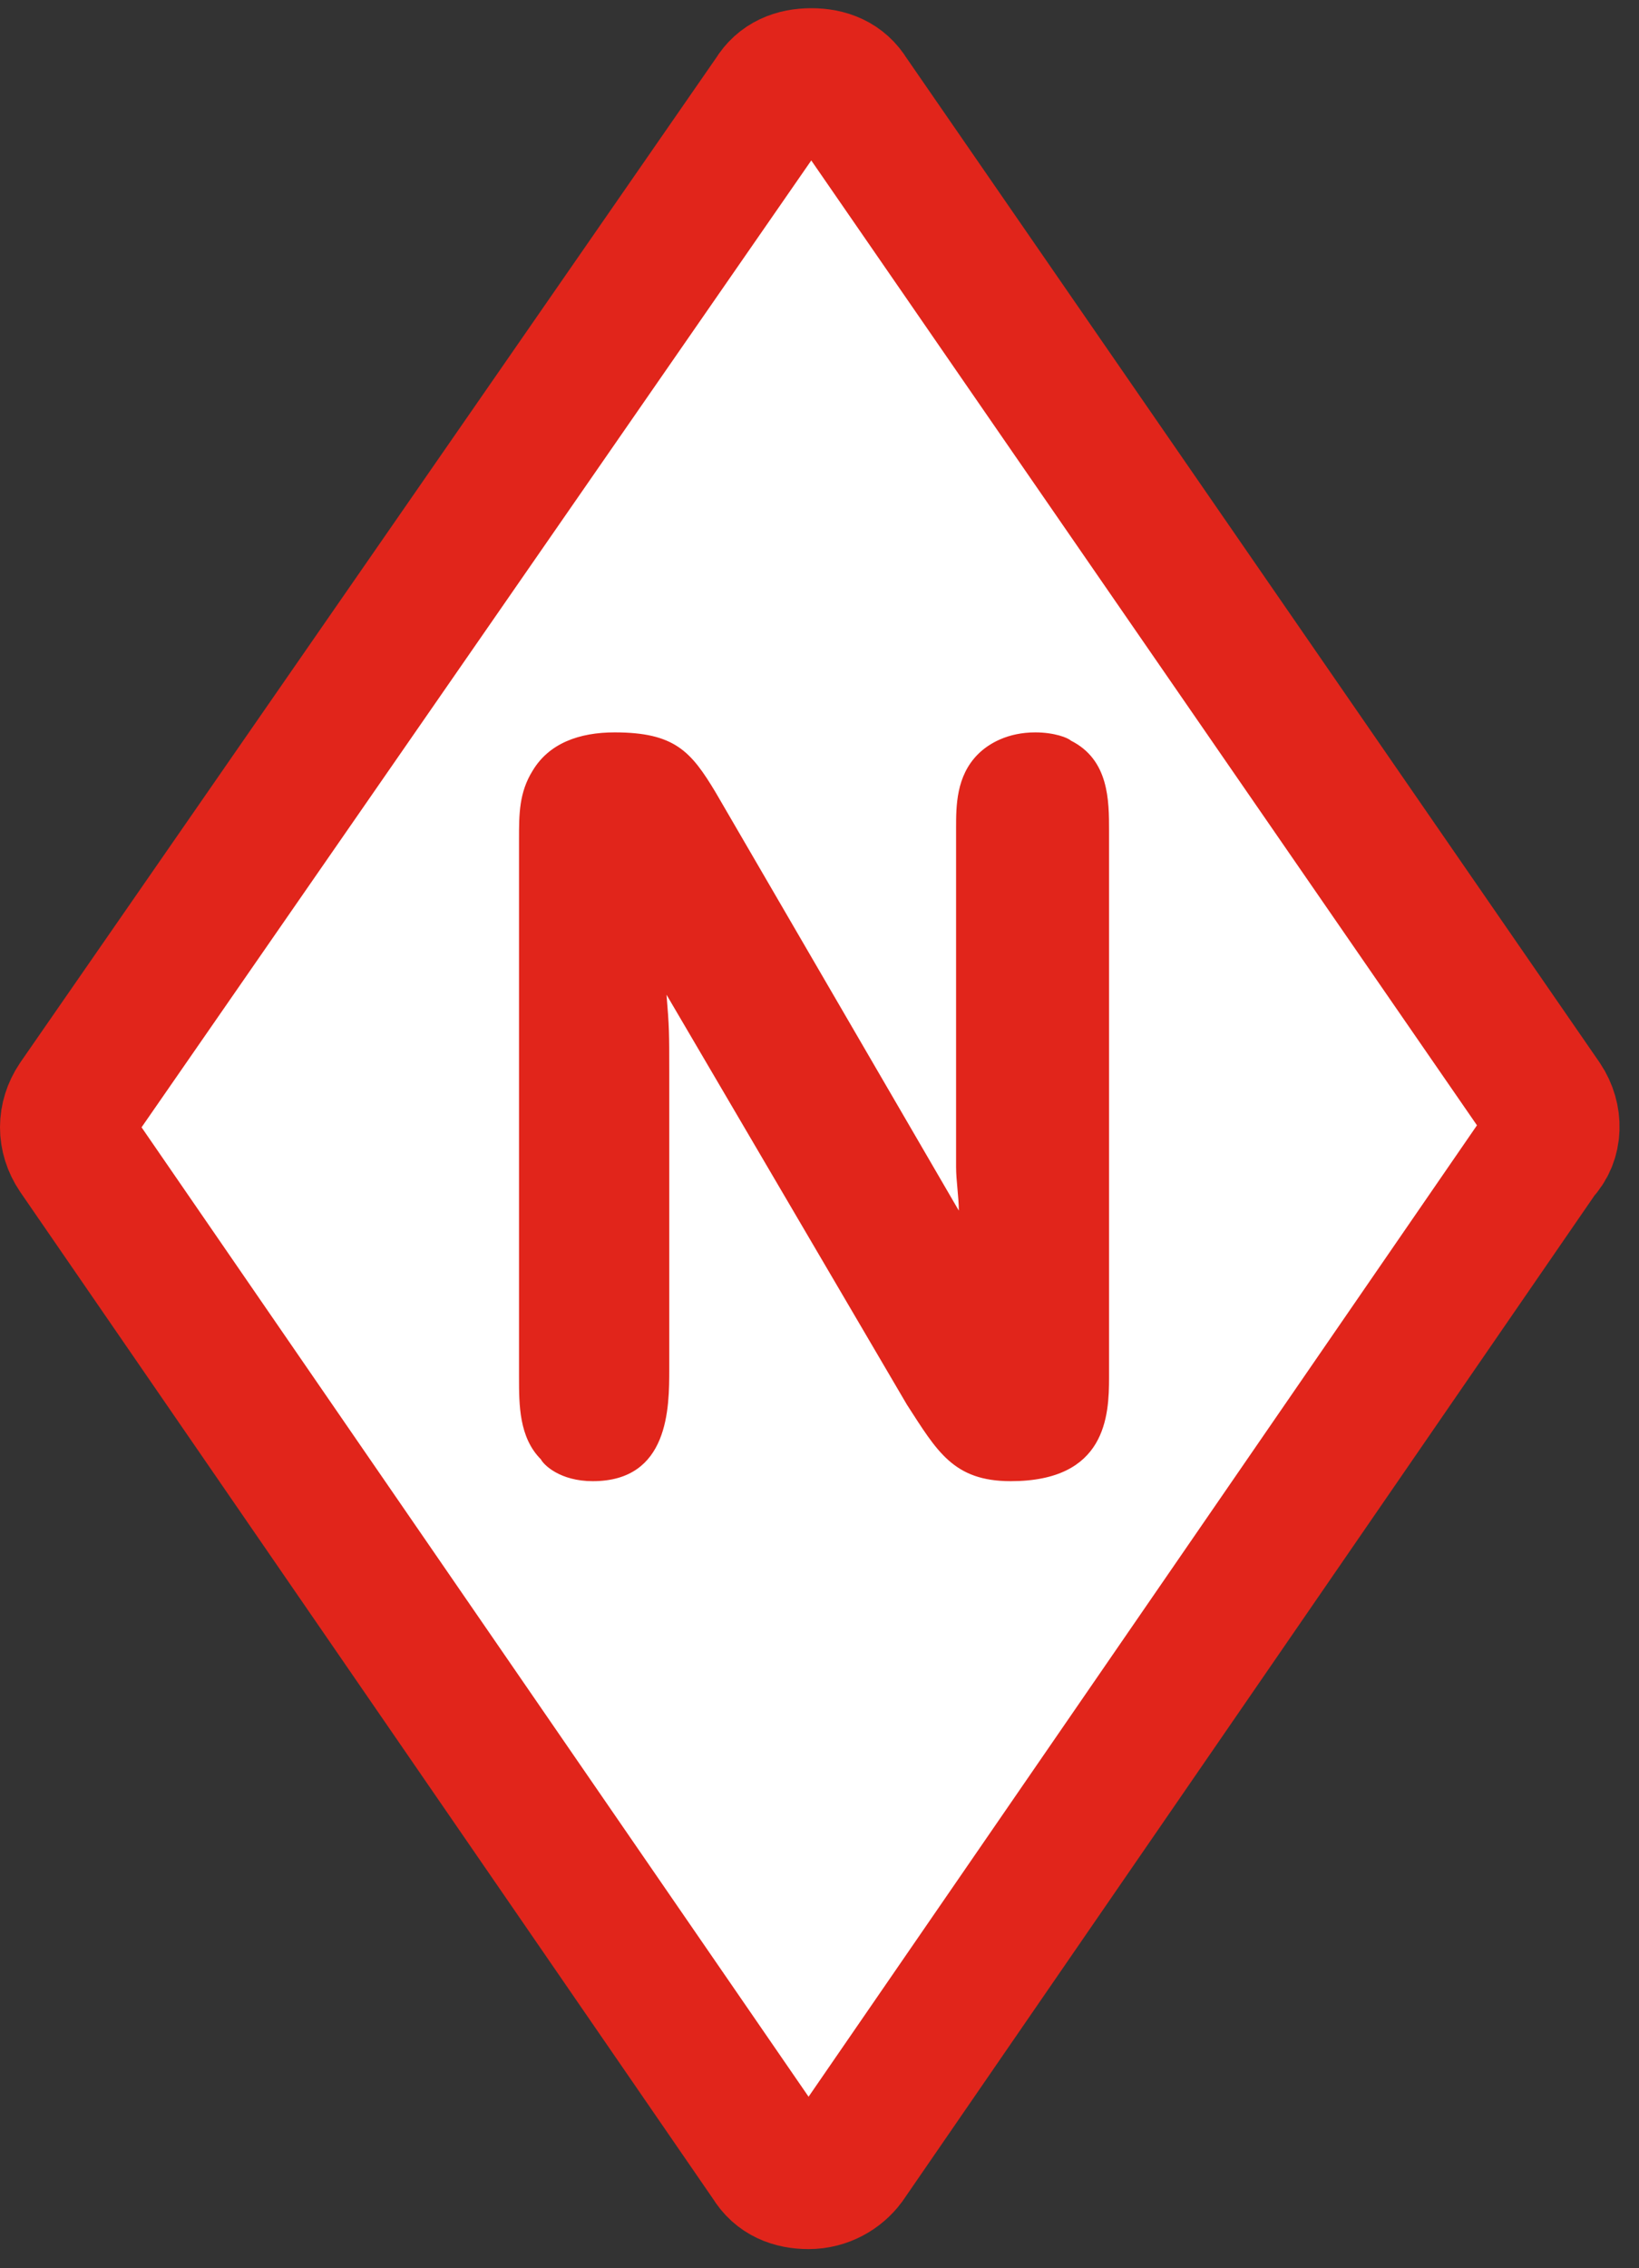 <svg width="60" height="83" viewBox="0 0 60 83" fill="none" xmlns="http://www.w3.org/2000/svg">
<rect x="0" y="0" width="60" height="83" fill="#333333" stroke="none"/>
<g clip-path="url(#clip0_50_113)">
<path d="M56.5 40.3L31.1 3.5C30.8 3 30.3 2.8 29.7 2.8C29.1 2.8 28.6 3 28.3 3.5L2.8 40.3C2.4 40.9 2.4 41.6 2.8 42.2L28.2 79.1C28.5 79.6 29 79.8 29.6 79.8C30.2 79.8 30.7 79.5 31 79.1L56.4 42.2C56.9 41.7 56.9 40.9 56.5 40.3Z" fill="white" stroke="#E1251B" stroke-width="5" stroke-miterlimit="10"/>
<path d="M35.1 44.3C35.1 43.8 35 43.2 35 42.7C35 42.2 35 41.6 35 41.1V30.3C35 29.5 35 28.4 35.8 27.6C36.2 27.2 36.9 26.8 37.9 26.8C38.6 26.8 39.1 27 39.2 27.1C40.6 27.8 40.6 29.3 40.6 30.4V50.4C40.6 51.8 40.5 54.2 37 54.2C34.9 54.2 34.3 53.1 33.2 51.4L24.4 36.4C24.5 37.6 24.5 37.8 24.5 39.2V50.1C24.5 51.5 24.5 54.2 21.7 54.2C20.5 54.2 19.9 53.6 19.8 53.4C19 52.6 19 51.4 19 50.4V30.7C19 29.8 19 29 19.5 28.2C20.1 27.2 21.2 26.8 22.5 26.8C24.7 26.8 25.3 27.5 26.2 29L35.1 44.3Z" fill="#E1251B"/>
</g>
<defs>
<clipPath id="clip0_50_113">
<rect width="59.5" height="82.5" fill="white"/>
</clipPath>
</defs>
</svg>
